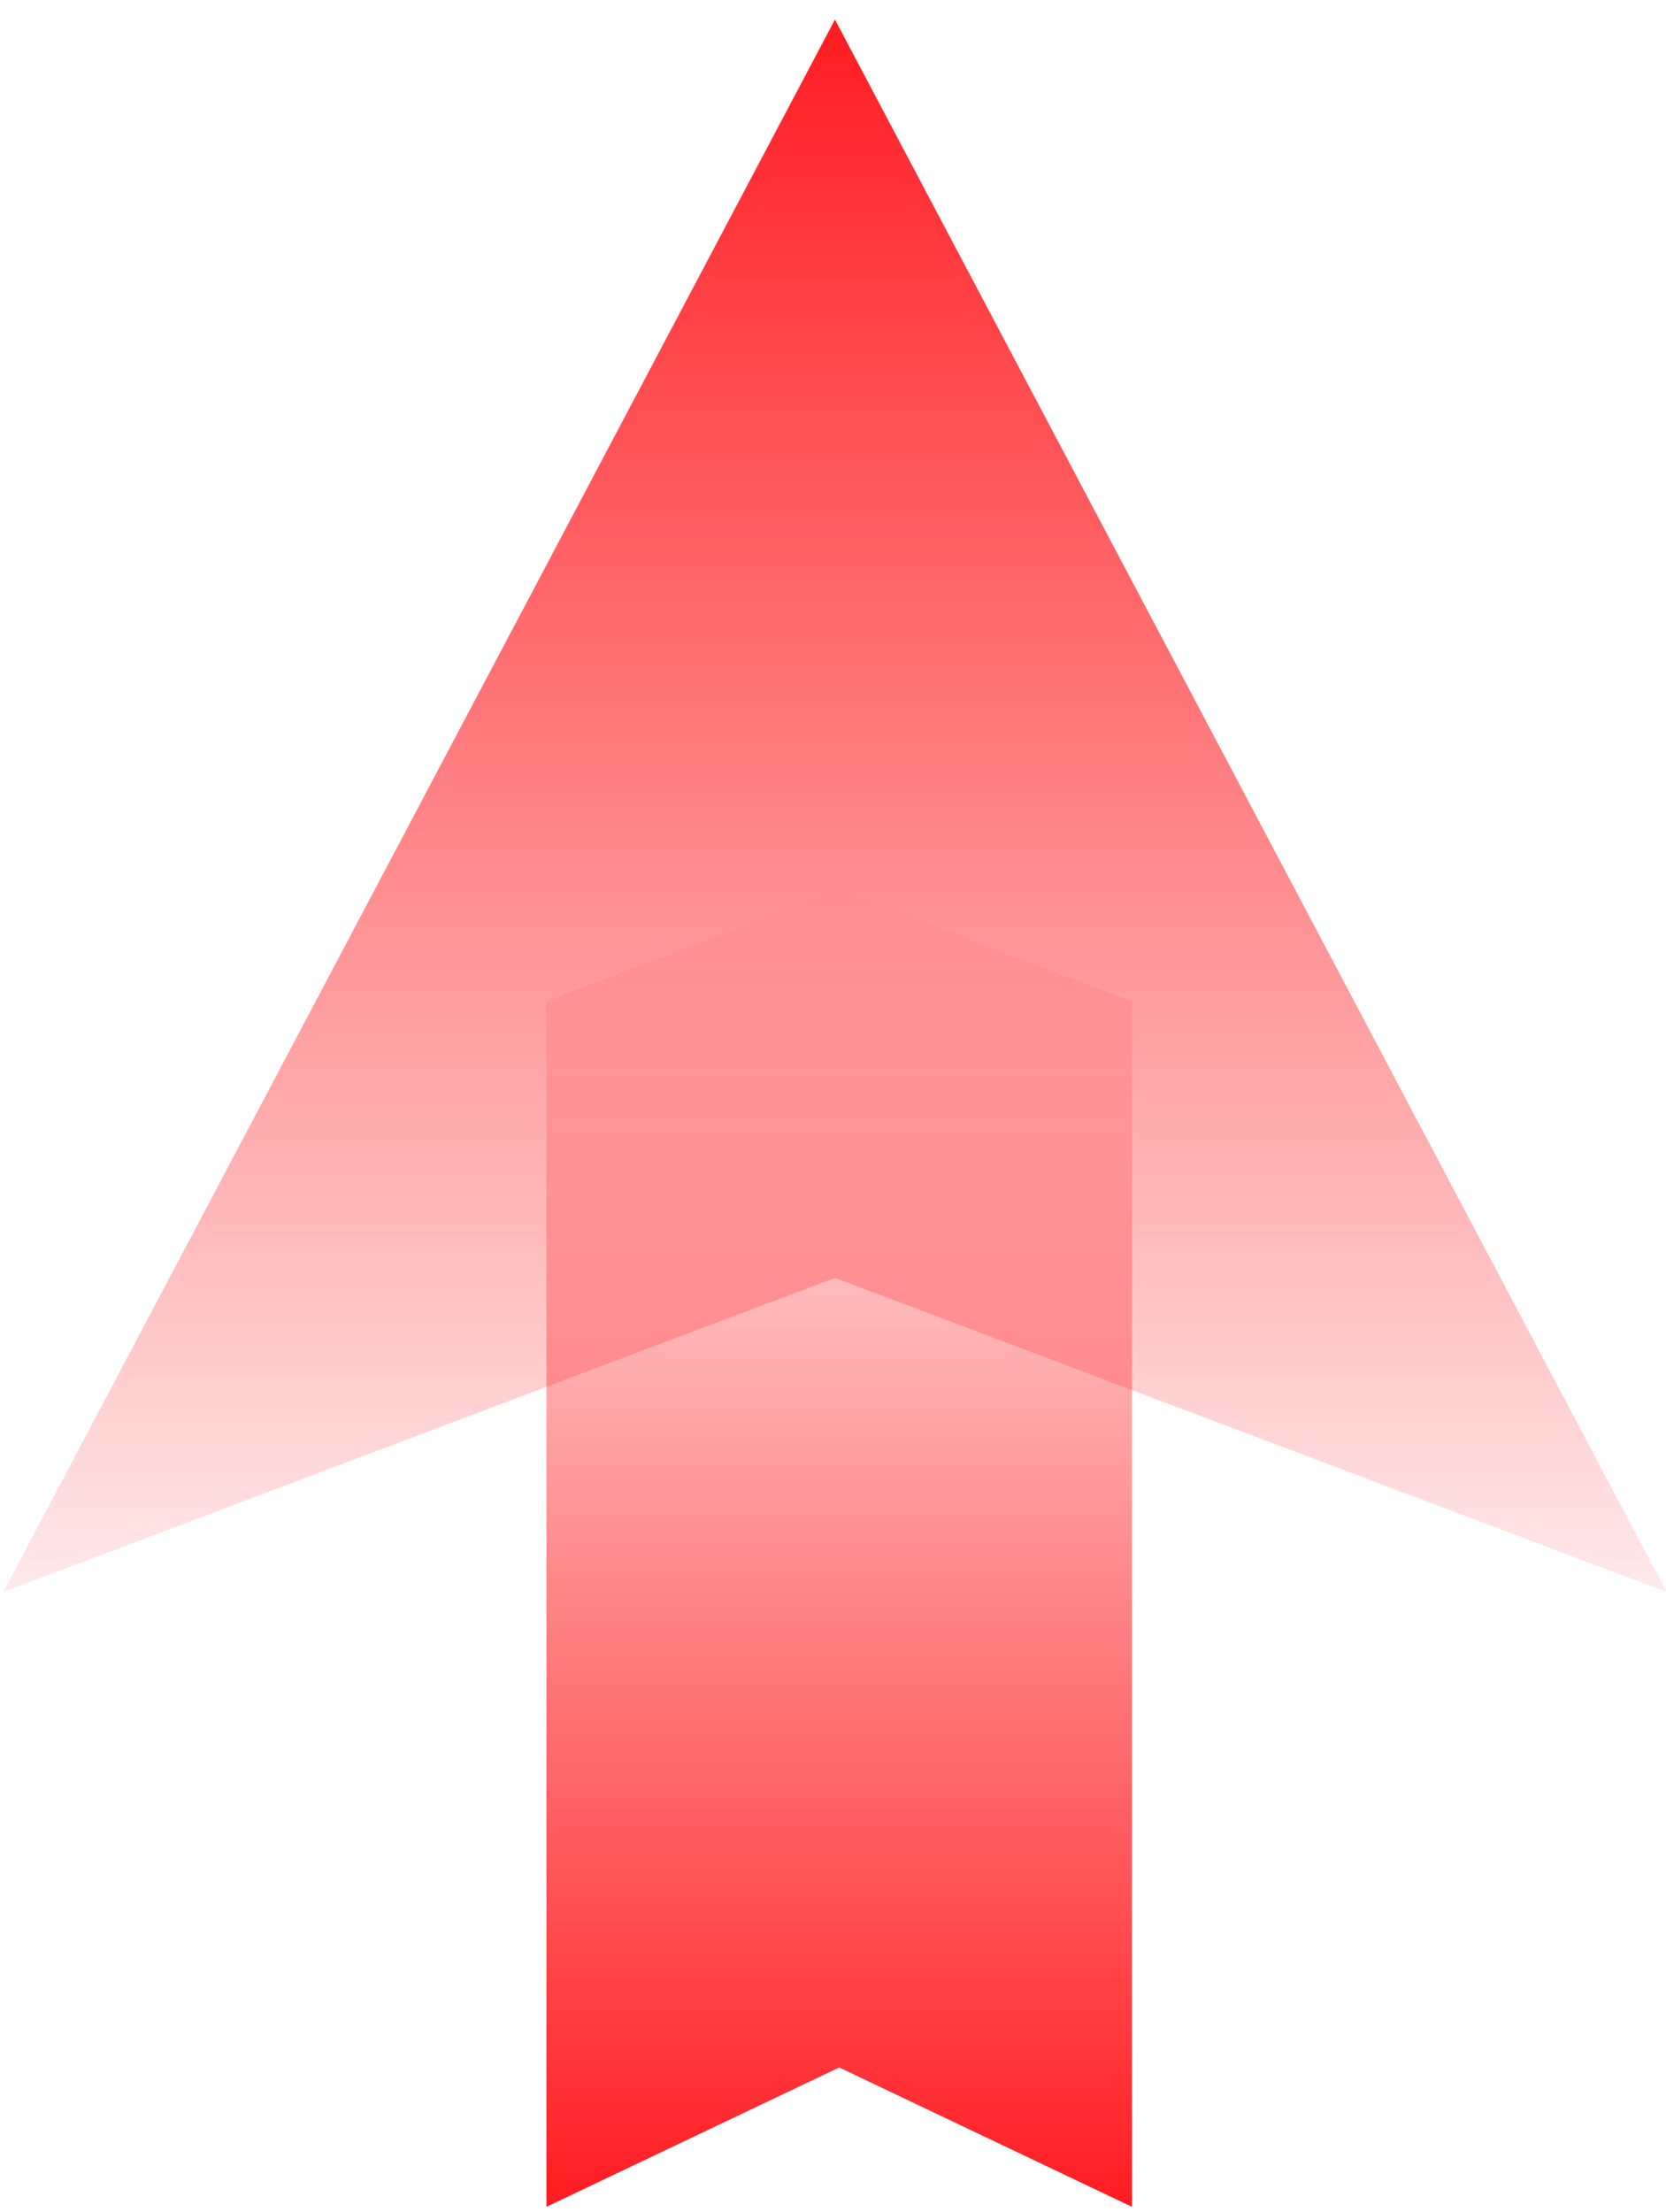 <?xml version="1.0" encoding="UTF-8" standalone="no"?>
<!DOCTYPE svg PUBLIC "-//W3C//DTD SVG 1.1//EN" "http://www.w3.org/Graphics/SVG/1.1/DTD/svg11.dtd">
<svg width="100%" height="100%" viewBox="0 0 452 600" version="1.1" xmlns="http://www.w3.org/2000/svg" xmlns:xlink="http://www.w3.org/1999/xlink" xml:space="preserve" xmlns:serif="http://www.serif.com/" style="fill-rule:evenodd;clip-rule:evenodd;stroke-linejoin:round;stroke-miterlimit:2;">
    <g transform="matrix(1,0,0,1,-24922,-325)">
        <g transform="matrix(1.064,0,0,0.97,20991.8,0)">
            <g transform="matrix(1,0,0,0.947,568.563,52.514)">
                <g transform="matrix(0.668,0,0,1.53,2049.28,-19242.4)">
                    <path d="M2042.81,12965L2042.81,13197.7L1931.05,13170.8L1819.29,13197.7L1819.29,12965L1931.05,12943.5L2042.81,12965Z" style="fill:url(#_Linear1);"/>
                </g>
                <g transform="matrix(1.477,0,0,1.859,485.974,-23817.7)">
                    <path d="M1931.05,12975.7L2074.63,13225.5L1931.05,13175.6L1787.47,13225.5L1931.05,12975.7Z" style="fill:url(#_Linear2);"/>
                </g>
            </g>
        </g>
    </g>
    <defs>
        <linearGradient id="_Linear1" x1="0" y1="0" x2="1" y2="0" gradientUnits="userSpaceOnUse" gradientTransform="matrix(3.07745e-14,-253.98,530.982,1.64305e-14,1905.22,13197.7)"><stop offset="0" style="stop-color:rgb(255,27,32);stop-opacity:1"/><stop offset="1" style="stop-color:rgb(255,27,32);stop-opacity:0"/></linearGradient>
        <linearGradient id="_Linear2" x1="0" y1="0" x2="1" y2="0" gradientUnits="userSpaceOnUse" gradientTransform="matrix(1.70094e-14,277.784,-277.784,1.70094e-14,1931.05,12974.2)"><stop offset="0" style="stop-color:rgb(255,27,32);stop-opacity:1"/><stop offset="1" style="stop-color:rgb(255,27,32);stop-opacity:0"/></linearGradient>
    </defs>
</svg>
